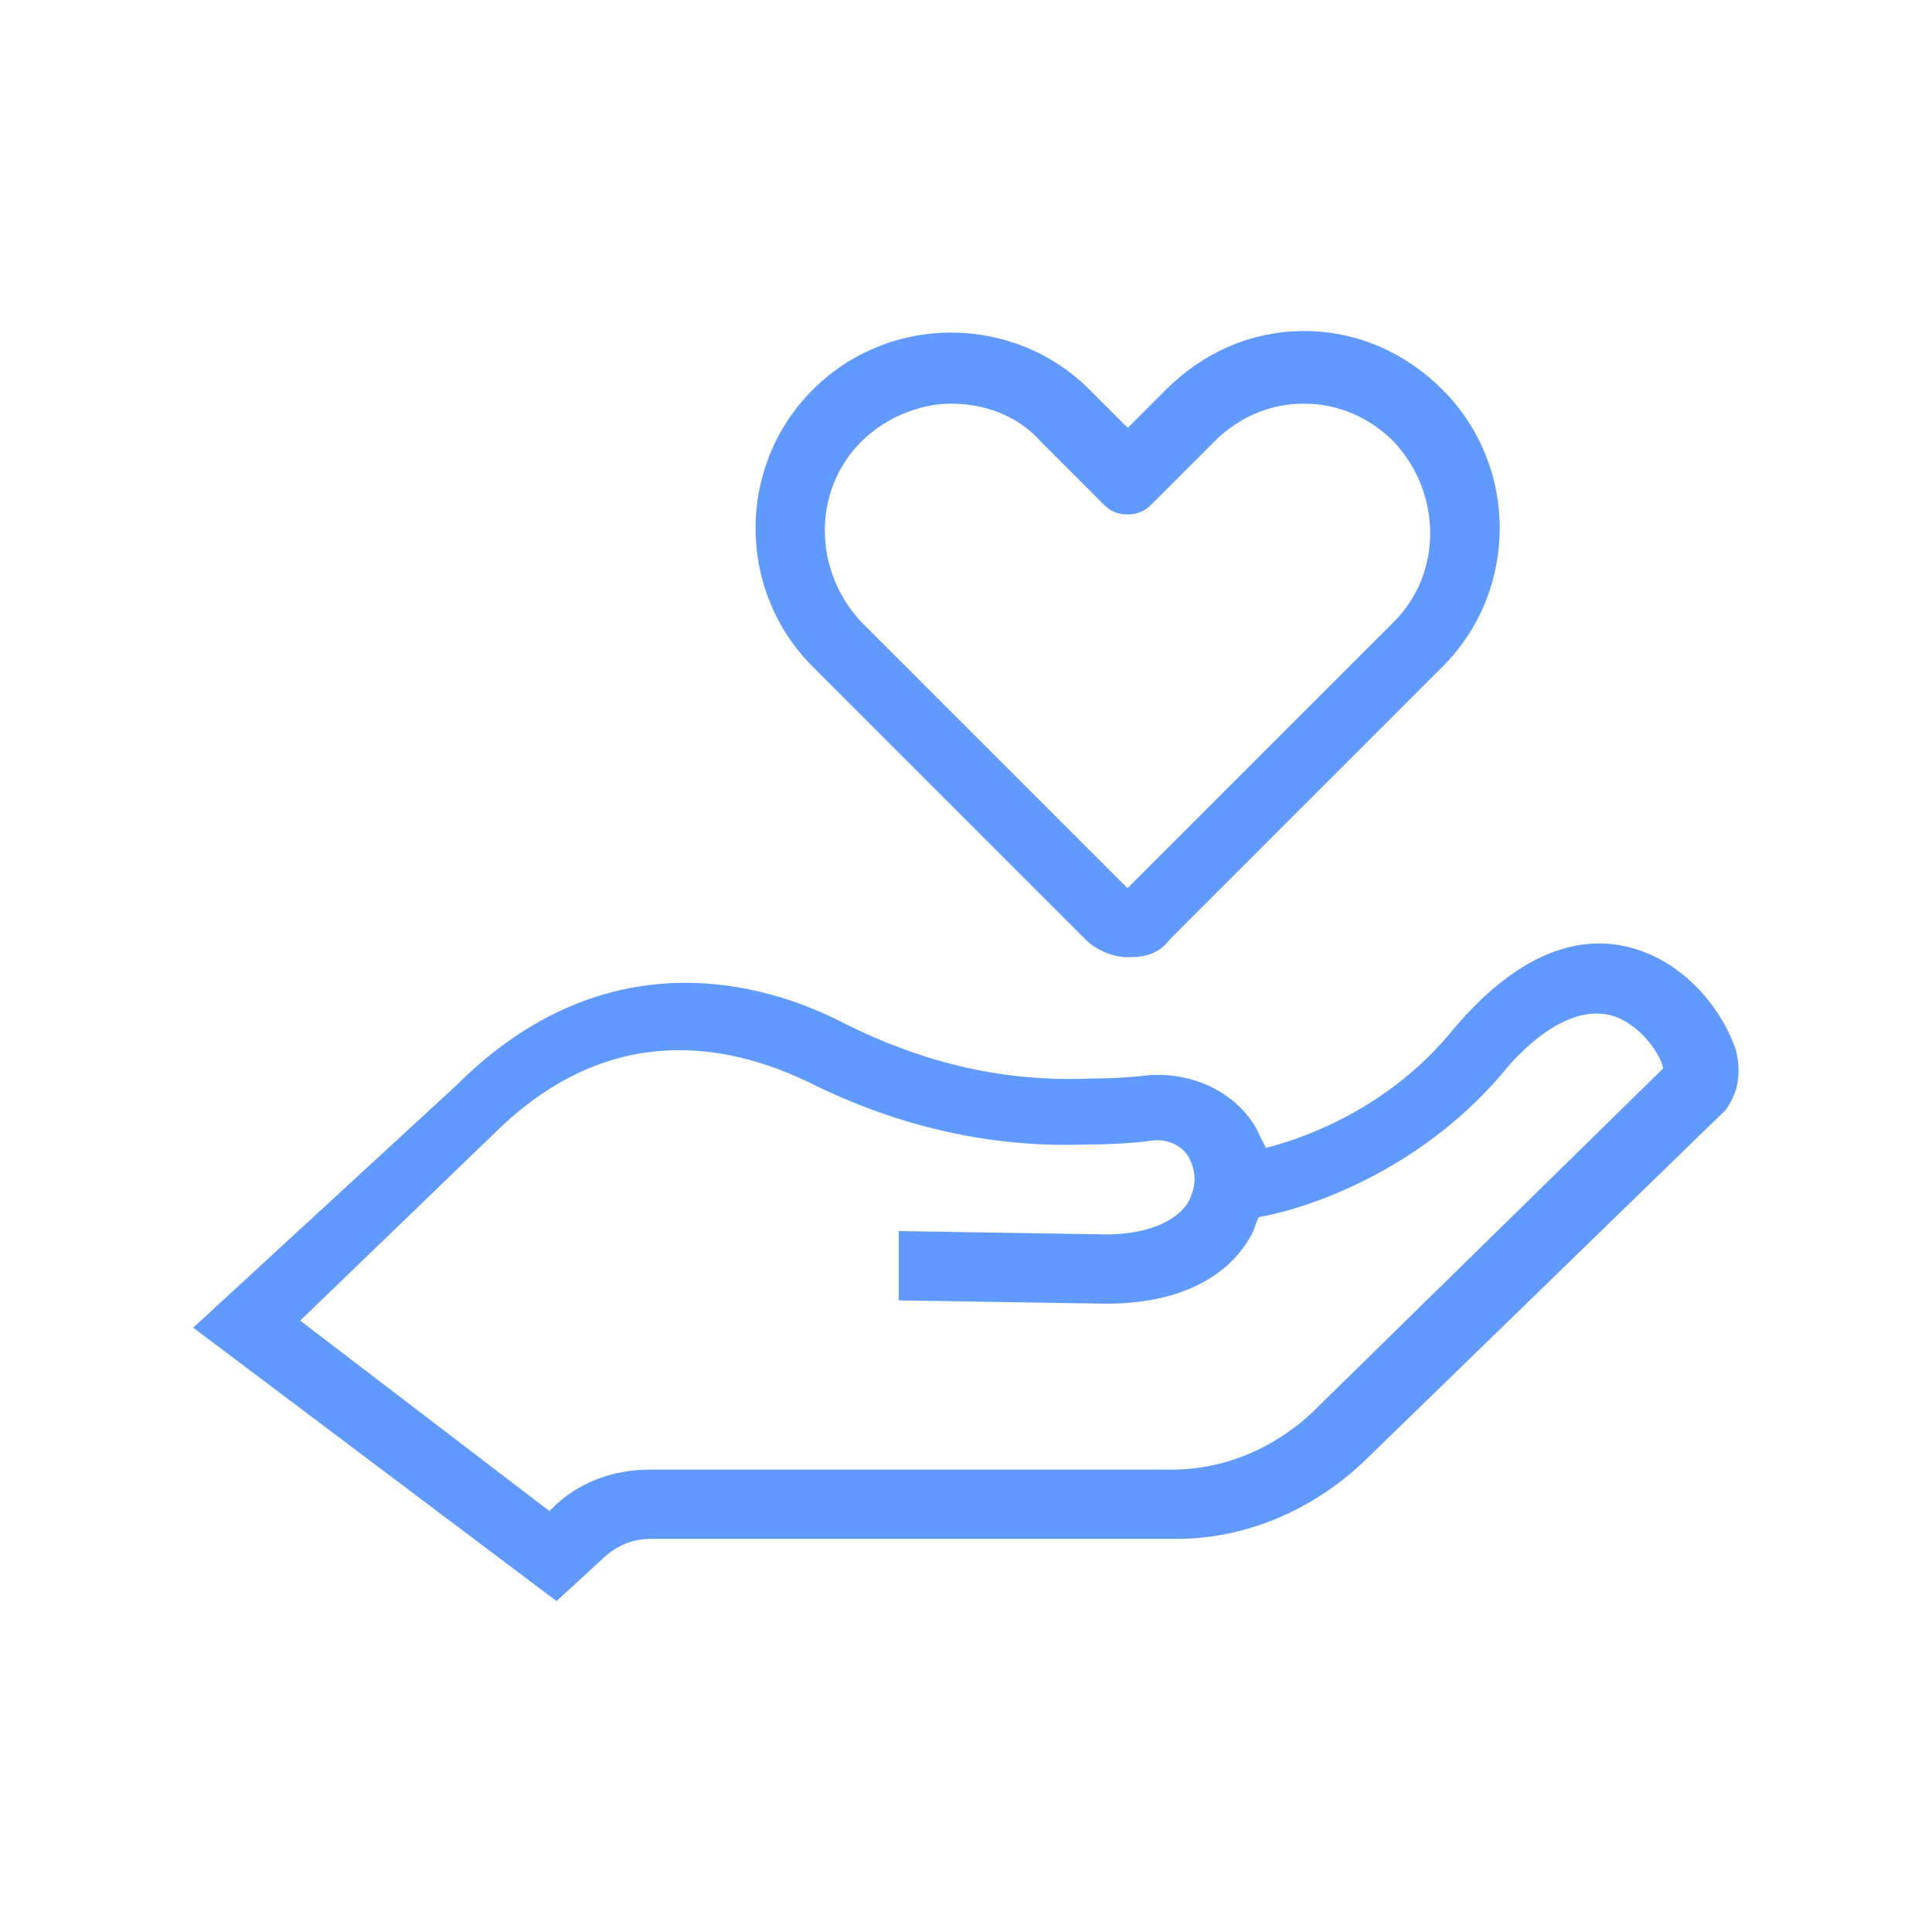 <?xml version="1.0" encoding="UTF-8"?>
<svg id="Ebene_1" data-name="Ebene 1" xmlns="http://www.w3.org/2000/svg" viewBox="0 0 75 75">
  <defs>
    <style>
      .cls-1 {
        fill: #619aff;
      }
    </style>
  </defs>
  <path class="cls-1" d="M21.6,62.15l-14.1-10.61,10.21-9.4c5.78-5.78,11.96-4.03,15.05-2.42,3.22,1.61,6.31,2.28,9.54,2.15,1.34,0,2.28-.13,2.28-.13,1.75-.13,3.36.67,4.16,2.01.13.27.27.54.4.81,1.61-.4,4.84-1.61,7.25-4.57,2.82-3.36,5.24-3.63,6.85-3.22,2.15.54,3.63,2.42,4.16,4.03.27,1.21-.13,1.88-.4,2.28l-14.1,13.7c-2.01,1.88-4.57,2.96-7.25,2.96h-20.42c-.67,0-1.34.27-1.88.81l-1.75,1.61ZM11.66,51.27l9.67,7.39.13-.13c.94-.94,2.28-1.48,3.76-1.48h20.28c2.01,0,3.9-.81,5.37-2.15l13.7-13.43c-.13-.54-.81-1.61-1.88-2.01-1.61-.54-3.36.94-4.43,2.28-3.36,3.9-7.79,5.24-9.4,5.51-.13.27-.13.4-.27.67-.94,1.75-2.96,2.69-5.64,2.69l-8.06-.13v-2.69l8.06.13c1.61,0,2.82-.54,3.22-1.34.27-.54.27-1.07,0-1.61s-.94-.81-1.61-.67c0,0-.94.13-2.42.13-3.63.13-7.25-.67-10.75-2.42-3.09-1.48-7.66-2.42-12.09,1.88l-7.66,7.39ZM64.99,41.06h0Z"/>
  <path class="cls-1" d="M43.77,37.16c-.54,0-1.21-.27-1.61-.67l-10.61-10.61c-2.96-2.96-2.96-7.79,0-10.75,2.96-2.96,7.79-2.96,10.75,0l1.48,1.48,1.48-1.48c1.48-1.48,3.36-2.28,5.37-2.28s3.9.81,5.37,2.28c2.96,2.96,2.96,7.79,0,10.75l-10.61,10.61c-.4.54-.94.67-1.61.67ZM36.92,15.67c-1.21,0-2.55.54-3.49,1.48-1.88,1.88-1.88,4.97,0,6.99l10.34,10.34,10.34-10.34c1.88-1.88,1.88-4.97,0-6.99-.94-.94-2.15-1.48-3.49-1.48h0c-1.34,0-2.55.54-3.49,1.48h0l-2.42,2.42c-.27.27-.54.4-.94.4h0c-.4,0-.67-.13-.94-.4l-2.42-2.42c-.94-1.07-2.28-1.48-3.49-1.48ZM46.32,16.07h0Z"/>
</svg>